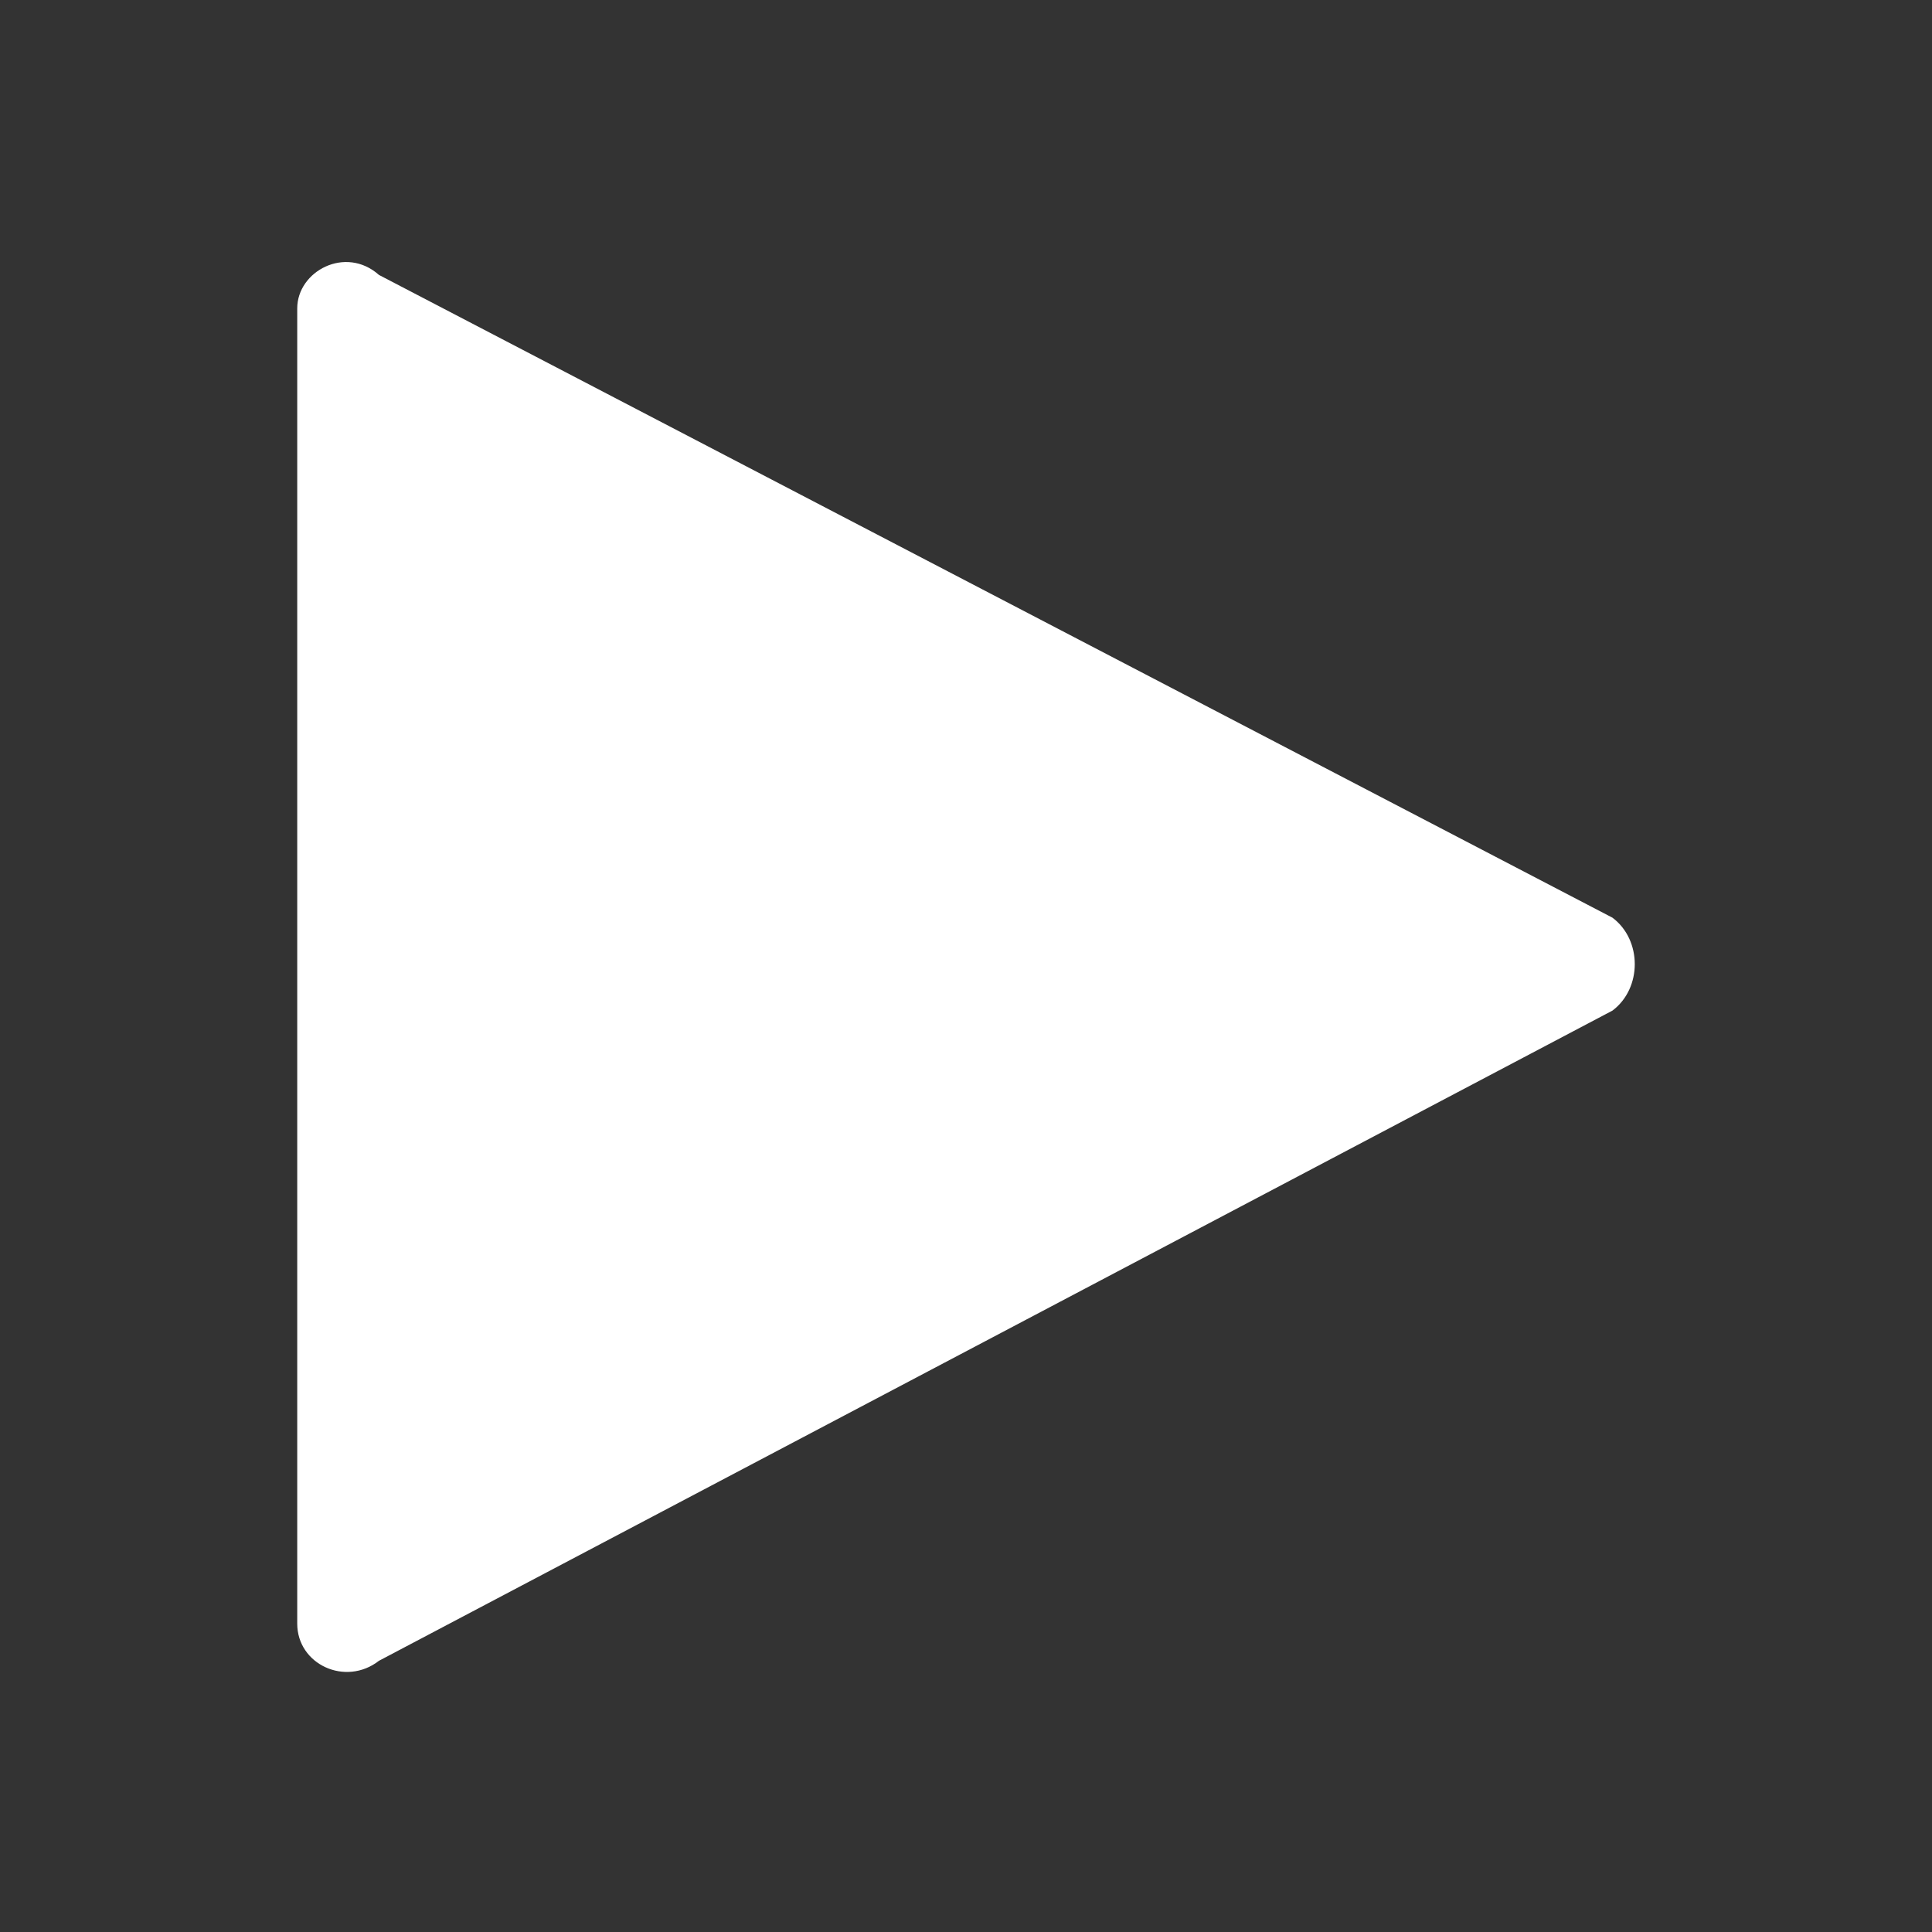 <svg fill="#FFF" xmlns="http://www.w3.org/2000/svg" x="0px" y="0px"
	 width="52px" height="52px" viewBox="0 0 52 52" enable-background="new 0 0 52 52" xml:space="preserve">
<rect x="0" y="0" width="52" height="52" fill="#333333" stroke="none"/>
<path d="M8,43.7V8.3c0-1,1.3-1.7,2.2-0.9l33.2,17.3c0.8,0.6,0.8,1.9,0,2.5L10.2,44.7C9.3,45.4,8,44.8,8,43.7z"/>
</svg>

